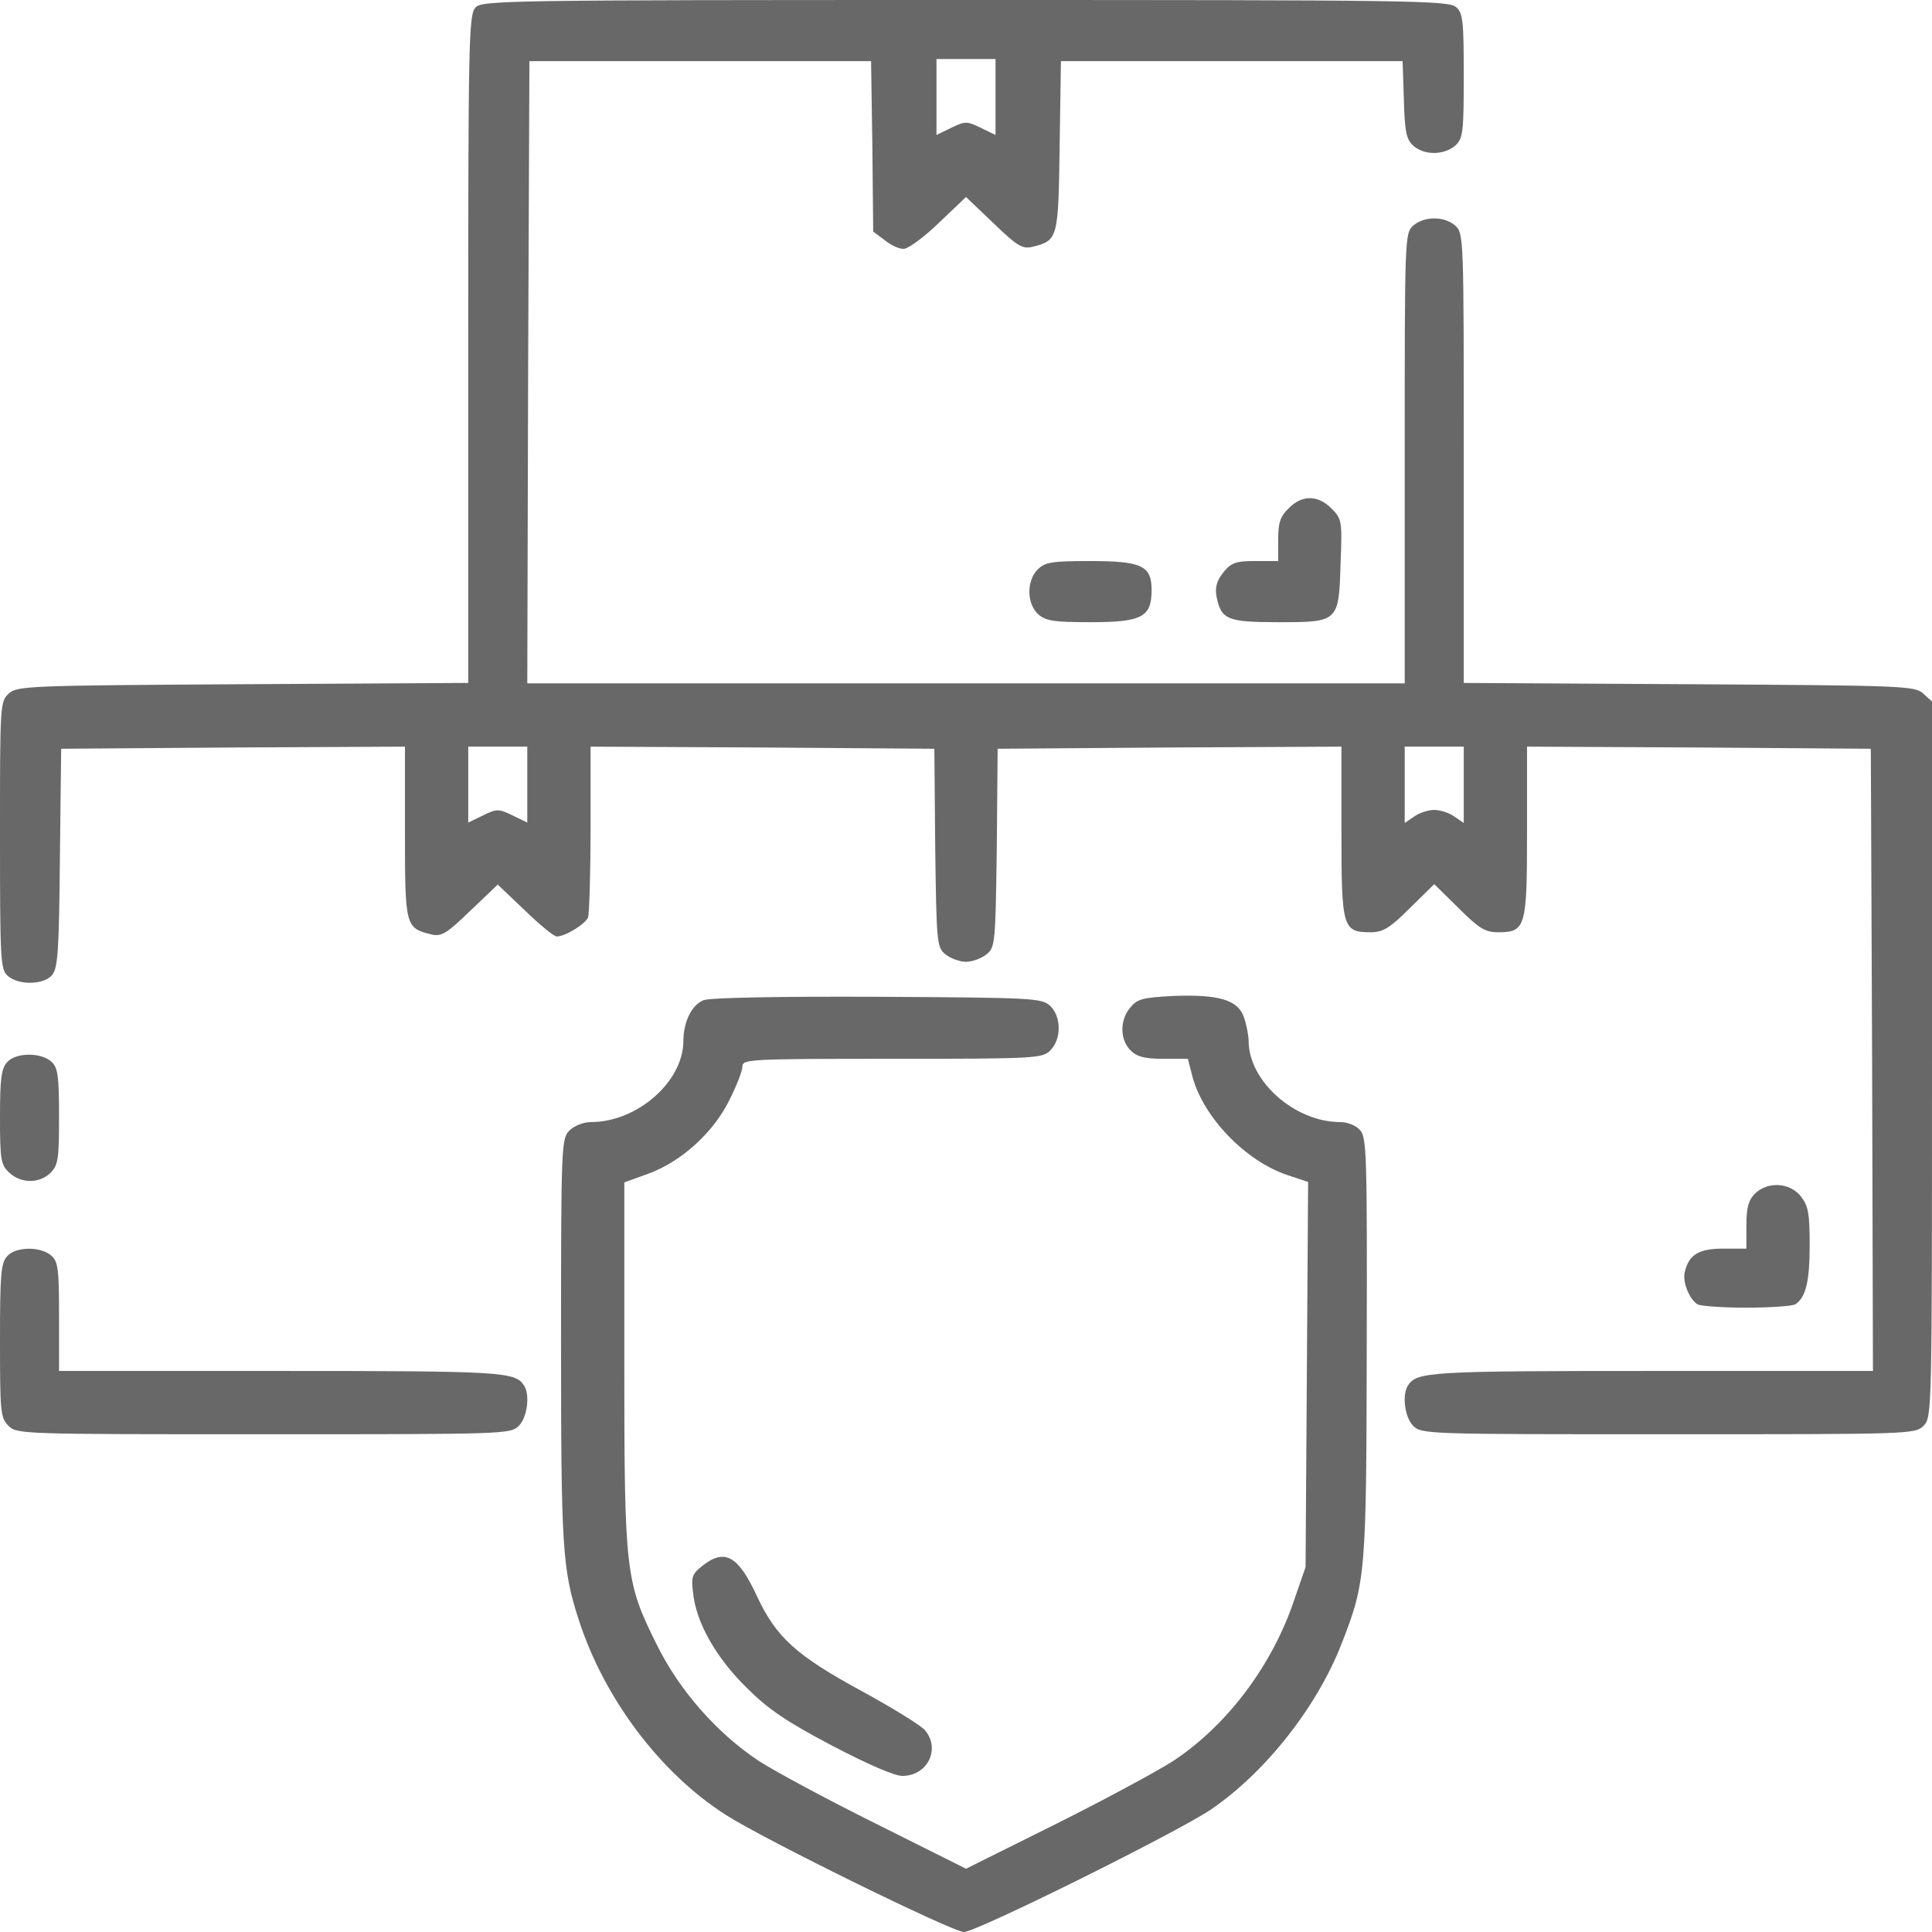 <svg width="92" height="92" viewBox="0 0 92 92" fill="none" xmlns="http://www.w3.org/2000/svg">
<path d="M22.638 0.362C22.317 0.703 22.297 2.129 22.297 16.632V32.521L11.57 32.582C1.346 32.642 0.824 32.662 0.422 33.023C0 33.405 0 33.566 0 39.773C0 45.678 0.02 46.161 0.362 46.462C0.864 46.924 2.069 46.904 2.471 46.442C2.752 46.12 2.812 45.357 2.852 40.858L2.913 35.655L11.108 35.595L19.284 35.554V39.632C19.284 44.112 19.304 44.192 20.529 44.493C21.011 44.614 21.252 44.473 22.397 43.368L23.703 42.123L24.989 43.348C25.692 44.031 26.375 44.594 26.515 44.594C26.917 44.594 27.861 44.011 28.002 43.69C28.062 43.509 28.122 41.601 28.122 39.452V35.554L36.318 35.595L44.493 35.655L44.534 40.376C44.594 44.895 44.614 45.116 45.016 45.438C45.257 45.638 45.699 45.799 46 45.799C46.301 45.799 46.743 45.638 46.984 45.438C47.386 45.116 47.406 44.895 47.466 40.376L47.507 35.655L55.702 35.595L63.878 35.554V39.632C63.878 44.212 63.938 44.393 65.284 44.393C65.846 44.393 66.188 44.192 67.132 43.248L68.297 42.103L69.462 43.248C70.426 44.212 70.728 44.393 71.33 44.393C72.656 44.393 72.716 44.172 72.716 39.612V35.554L80.912 35.595L89.087 35.655L89.148 50.459L89.188 65.284H78.622C68.096 65.284 67.473 65.324 67.052 65.967C66.75 66.409 66.891 67.493 67.293 67.895C67.694 68.297 67.956 68.297 79.445 68.297C90.935 68.297 91.197 68.297 91.598 67.895C92 67.493 92 67.232 92 50.459V33.405L91.578 33.023C91.176 32.662 90.654 32.642 80.43 32.582L69.703 32.521V21.815C69.703 11.349 69.703 11.108 69.301 10.747C68.779 10.285 67.815 10.285 67.293 10.747C66.891 11.108 66.891 11.349 66.891 21.835V32.541H46H25.109L25.149 17.717L25.21 2.913H33.345H41.48L41.541 6.97L41.581 11.028L42.123 11.43C42.404 11.671 42.806 11.851 43.027 11.851C43.248 11.851 44.011 11.289 44.714 10.606L46 9.381L47.306 10.626C48.451 11.731 48.692 11.871 49.174 11.751C50.379 11.45 50.399 11.369 50.459 6.95L50.52 2.913H58.655H66.79L66.851 4.741C66.891 6.267 66.971 6.649 67.293 6.93C67.815 7.412 68.779 7.392 69.301 6.93C69.663 6.589 69.703 6.327 69.703 3.616C69.703 1.004 69.663 0.623 69.341 0.341C69 0.02 67.092 -6.86646e-05 45.96 -6.86646e-05C23.944 -6.86646e-05 22.94 0.02 22.638 0.362ZM47.406 4.62V6.428L46.703 6.086C46.04 5.765 45.96 5.765 45.297 6.086L44.594 6.428V4.62V2.812H46H47.406V4.62ZM25.109 37.362V39.17L24.406 38.829C23.743 38.507 23.663 38.507 23 38.829L22.297 39.17V37.362V35.554H23.703H25.109V37.362ZM69.703 37.383V39.19L69.261 38.889C69.02 38.708 68.578 38.568 68.297 38.568C68.016 38.568 67.574 38.708 67.333 38.889L66.891 39.19V37.383V35.554H68.297H69.703V37.383Z" fill="#686868"/>
<path d="M61.367 24.205C60.965 24.587 60.865 24.888 60.865 25.711V26.716H59.78C58.836 26.716 58.635 26.796 58.253 27.258C57.932 27.66 57.852 27.981 57.932 28.423C58.153 29.508 58.454 29.628 60.865 29.628C63.737 29.628 63.757 29.628 63.837 26.816C63.918 24.808 63.898 24.707 63.396 24.205C62.753 23.562 61.989 23.562 61.367 24.205Z" fill="#686868"/>
<path d="M49.415 27.117C48.873 27.66 48.892 28.745 49.435 29.247C49.797 29.568 50.178 29.628 51.926 29.628C54.376 29.628 54.838 29.387 54.838 28.102C54.838 26.937 54.376 26.716 51.886 26.716C50.078 26.716 49.756 26.776 49.415 27.117Z" fill="#686868"/>
<path d="M33.506 47.627C32.943 47.848 32.541 48.651 32.541 49.596C32.521 51.524 30.332 53.432 28.142 53.432C27.781 53.432 27.339 53.613 27.118 53.834C26.736 54.216 26.716 54.497 26.716 63.838C26.716 73.7 26.776 74.725 27.56 77.135C28.765 80.872 31.437 84.427 34.55 86.416C36.358 87.581 45.357 92 45.9 92C46.502 92 56.044 87.259 57.651 86.175C60.282 84.387 62.733 81.253 63.898 78.24C65.043 75.307 65.063 74.906 65.083 64.099C65.103 55.019 65.083 54.156 64.762 53.814C64.581 53.593 64.159 53.432 63.818 53.432C61.668 53.432 59.479 51.504 59.459 49.596C59.459 49.314 59.358 48.792 59.238 48.451C58.956 47.607 58.032 47.346 55.863 47.426C54.397 47.507 54.156 47.567 53.814 47.989C53.312 48.591 53.332 49.515 53.834 50.017C54.135 50.319 54.497 50.419 55.401 50.419H56.566L56.787 51.283C57.309 53.211 59.318 55.3 61.327 55.963L62.291 56.285L62.231 65.445L62.17 74.624L61.628 76.191C60.583 79.305 58.434 82.157 55.883 83.844C55.14 84.327 52.609 85.693 50.279 86.858L46 88.987L41.742 86.858C39.391 85.693 36.86 84.327 36.117 83.844C34.128 82.519 32.341 80.49 31.256 78.28C29.79 75.328 29.729 74.865 29.729 64.963V56.305L30.894 55.883C32.461 55.3 33.968 53.934 34.731 52.388C35.072 51.705 35.354 51.002 35.354 50.781C35.354 50.439 35.695 50.419 42.485 50.419C49.355 50.419 49.636 50.399 50.017 50.017C50.56 49.475 50.54 48.39 49.997 47.888C49.596 47.527 49.134 47.507 41.802 47.466C37.061 47.446 33.847 47.507 33.506 47.627Z" fill="#686868"/>
<path d="M0.341 50.58C0.06 50.881 0 51.383 0 53.191C0 55.24 0.04 55.461 0.442 55.843C1.004 56.365 1.888 56.365 2.41 55.843C2.772 55.481 2.812 55.18 2.812 53.171C2.812 51.203 2.752 50.841 2.451 50.56C1.948 50.098 0.743 50.118 0.341 50.58Z" fill="#686868"/>
<path d="M83.563 56.847C83.262 57.148 83.162 57.51 83.162 58.353V59.458H82.077C80.892 59.458 80.43 59.739 80.229 60.563C80.108 61.025 80.43 61.849 80.831 62.11C80.952 62.19 81.996 62.27 83.162 62.27C84.327 62.27 85.371 62.19 85.492 62.11C85.994 61.788 86.175 61.005 86.175 59.298C86.175 57.791 86.114 57.429 85.753 56.968C85.231 56.305 84.166 56.244 83.563 56.847Z" fill="#686868"/>
<path d="M0.341 59.82C0.04 60.141 0 60.724 0 63.837C0 67.232 0.02 67.513 0.402 67.895C0.803 68.297 1.065 68.297 12.555 68.297C24.044 68.297 24.306 68.297 24.707 67.895C25.109 67.493 25.25 66.409 24.948 65.967C24.527 65.324 23.904 65.284 13.378 65.284H2.812V62.713C2.812 60.463 2.772 60.081 2.451 59.8C1.948 59.338 0.743 59.358 0.341 59.82Z" fill="#686868"/>
<path d="M33.445 74.564C32.963 74.945 32.903 75.086 33.004 75.85C33.144 77.256 34.088 78.923 35.535 80.349C36.579 81.394 37.443 81.976 39.612 83.121C41.3 84.005 42.585 84.567 42.967 84.567C44.172 84.567 44.795 83.282 44.051 82.398C43.851 82.157 42.505 81.333 41.038 80.53C37.885 78.822 36.941 77.939 36.037 75.99C35.153 74.082 34.51 73.72 33.445 74.564Z" fill="#686868"/>
</svg>
